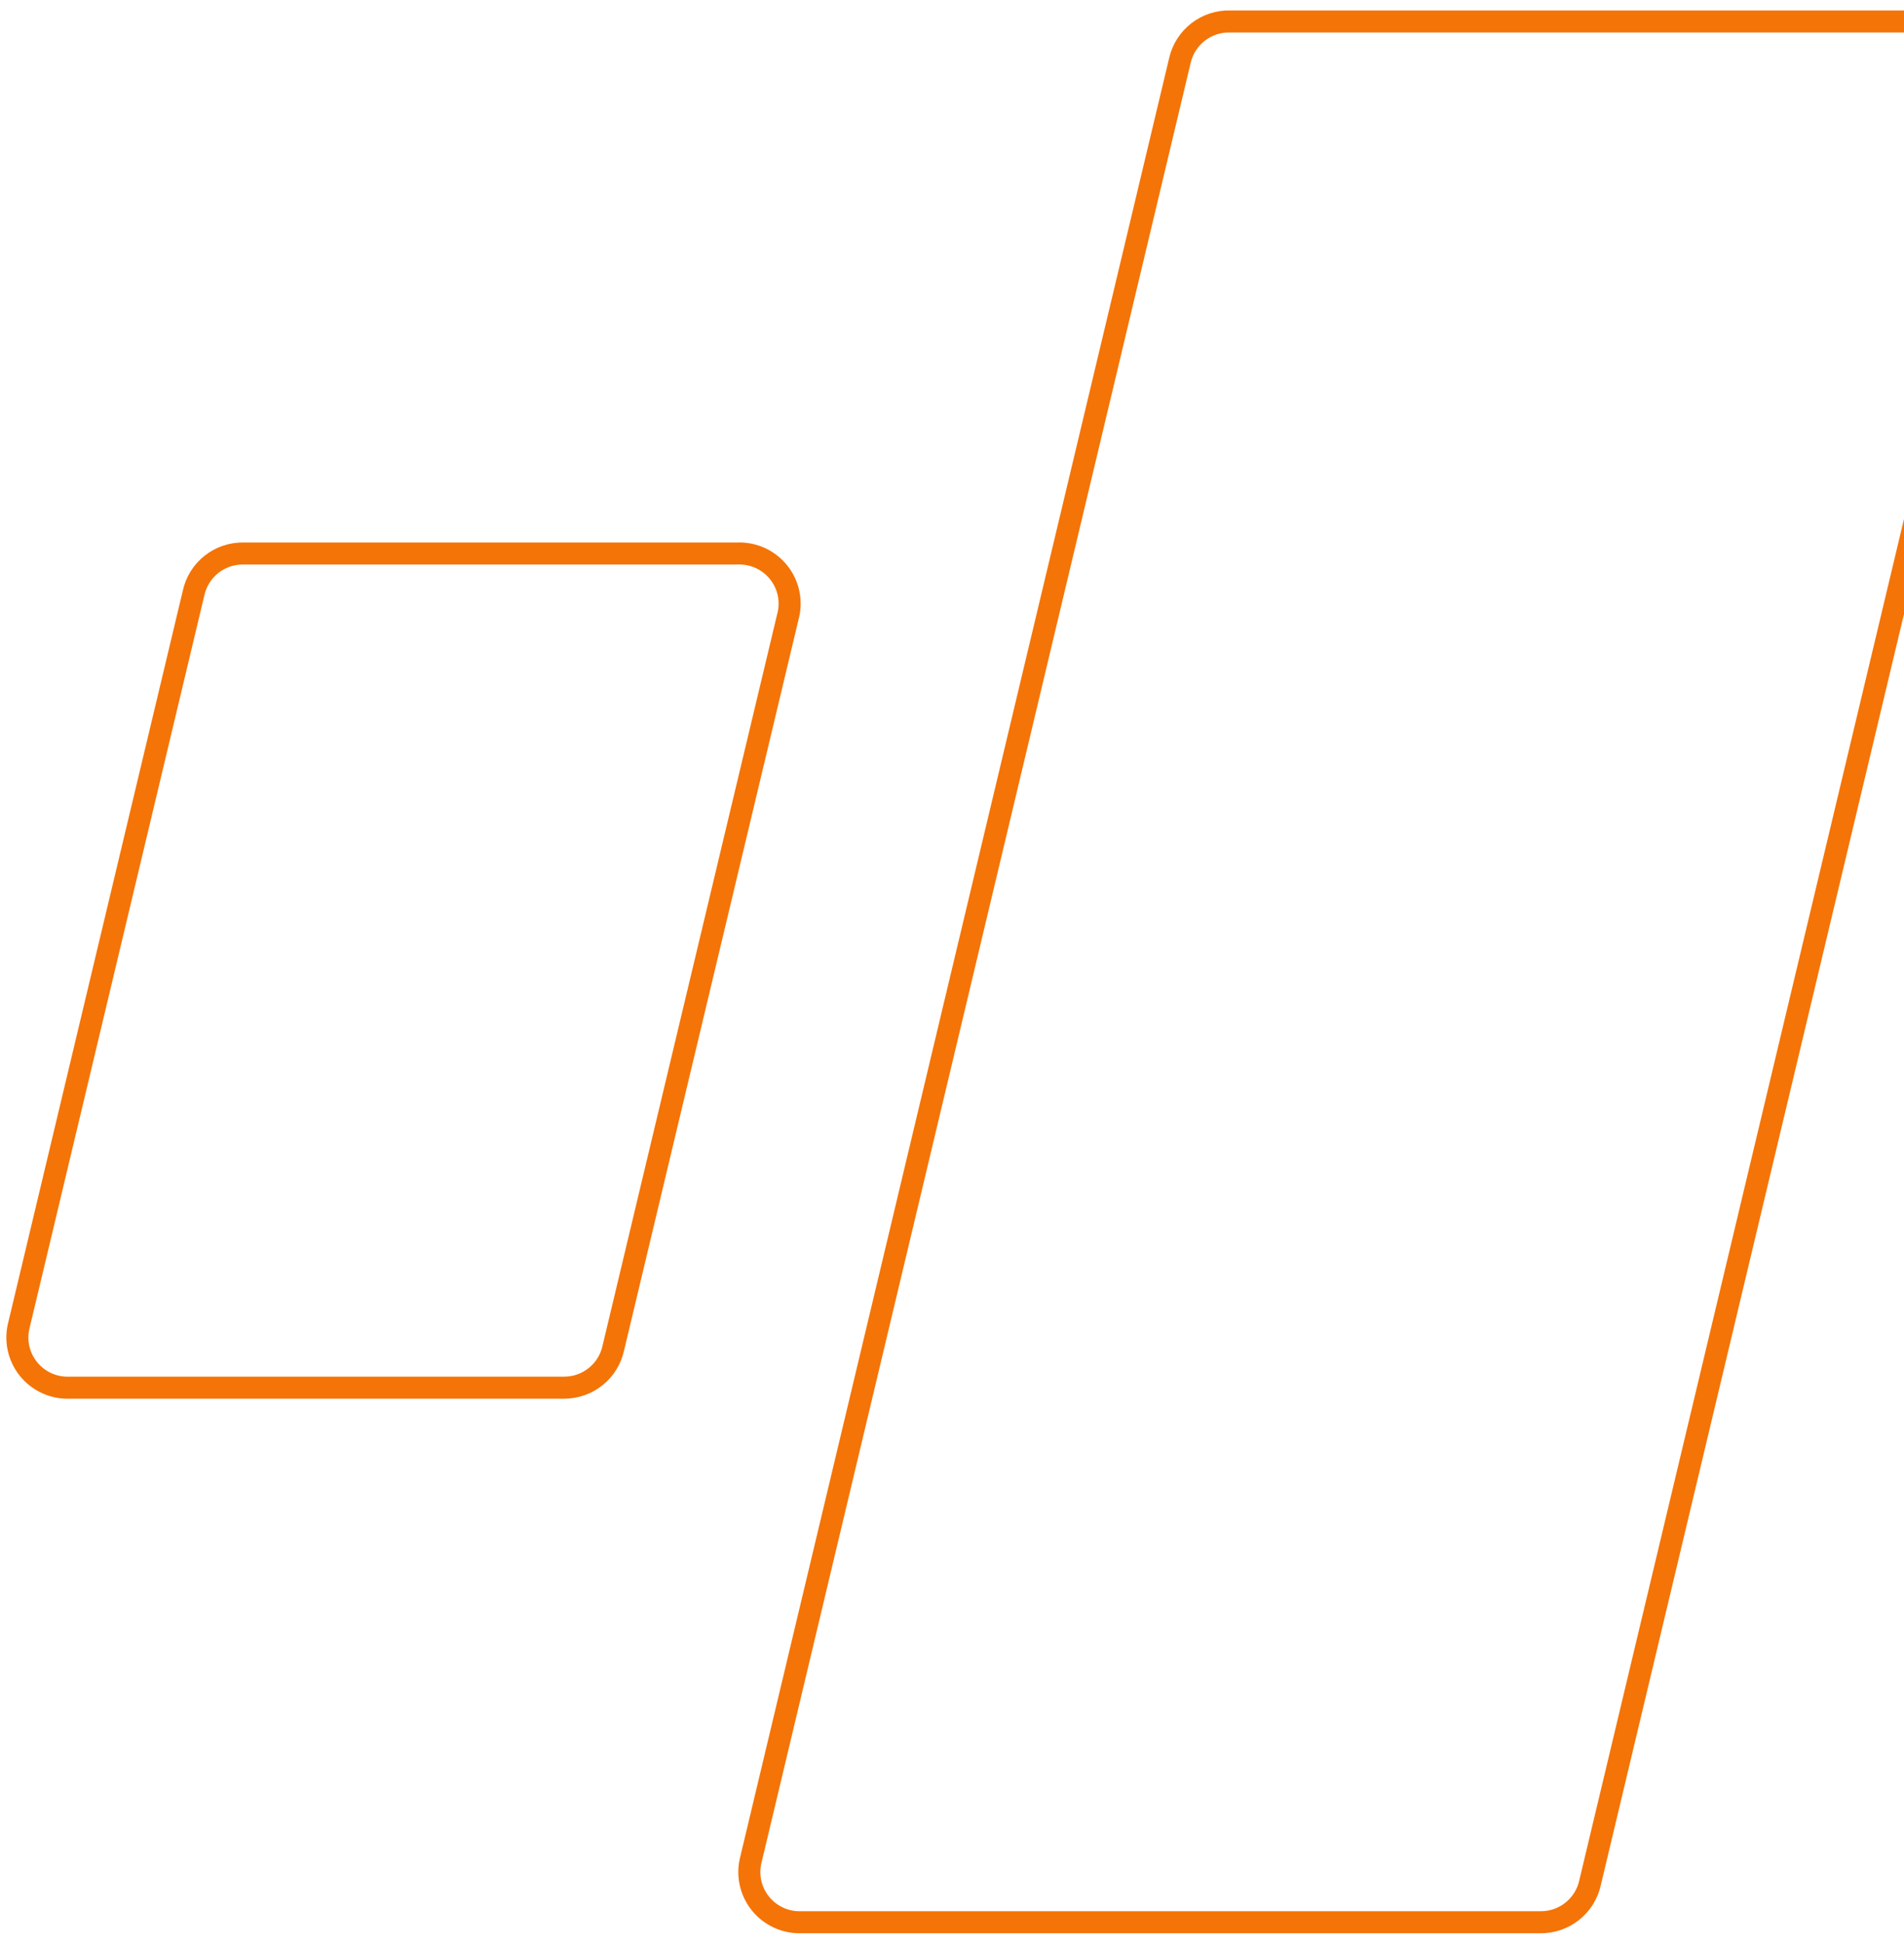 <svg width="691" height="705" viewBox="0 0 691 705" fill="none" xmlns="http://www.w3.org/2000/svg">
<path d="M558.833 697.557H290.82C287.967 697.655 285.131 697.084 282.539 695.889C279.948 694.694 277.673 692.908 275.899 690.676C274.124 688.444 272.899 685.828 272.322 683.037C271.745 680.246 271.831 677.359 272.575 674.607L428.201 21.996C429.128 17.887 431.453 14.226 434.779 11.636C438.106 9.045 442.229 7.686 446.446 7.789H714.459C717.312 7.69 720.148 8.261 722.739 9.456C725.331 10.651 727.605 12.437 729.38 14.669C731.155 16.901 732.38 19.518 732.957 22.309C733.534 25.1 733.447 27.987 732.703 30.739L577.077 683.167C576.187 687.31 573.878 691.013 570.548 693.639C567.218 696.266 563.075 697.651 558.833 697.557Z" stroke="#F47407" stroke-width="8" stroke-miterlimit="10"/>
<path d="M204.704 503.58H25.178C22.325 503.679 19.489 503.108 16.897 501.913C14.306 500.718 12.031 498.932 10.257 496.7C8.482 494.468 7.257 491.851 6.68 489.06C6.103 486.269 6.189 483.381 6.933 480.63L70.242 215.251C71.132 211.109 73.441 207.405 76.771 204.779C80.101 202.153 84.244 200.768 88.487 200.862H267.648C270.521 200.755 273.379 201.327 275.988 202.532C278.598 203.737 280.885 205.54 282.664 207.795C284.442 210.05 285.662 212.693 286.223 215.508C286.784 218.323 286.671 221.23 285.893 223.994L222.584 489.191C221.706 493.271 219.452 496.927 216.197 499.546C212.942 502.166 208.885 503.59 204.704 503.58Z" stroke="#F47407" stroke-width="8" stroke-miterlimit="10"/>
</svg>

